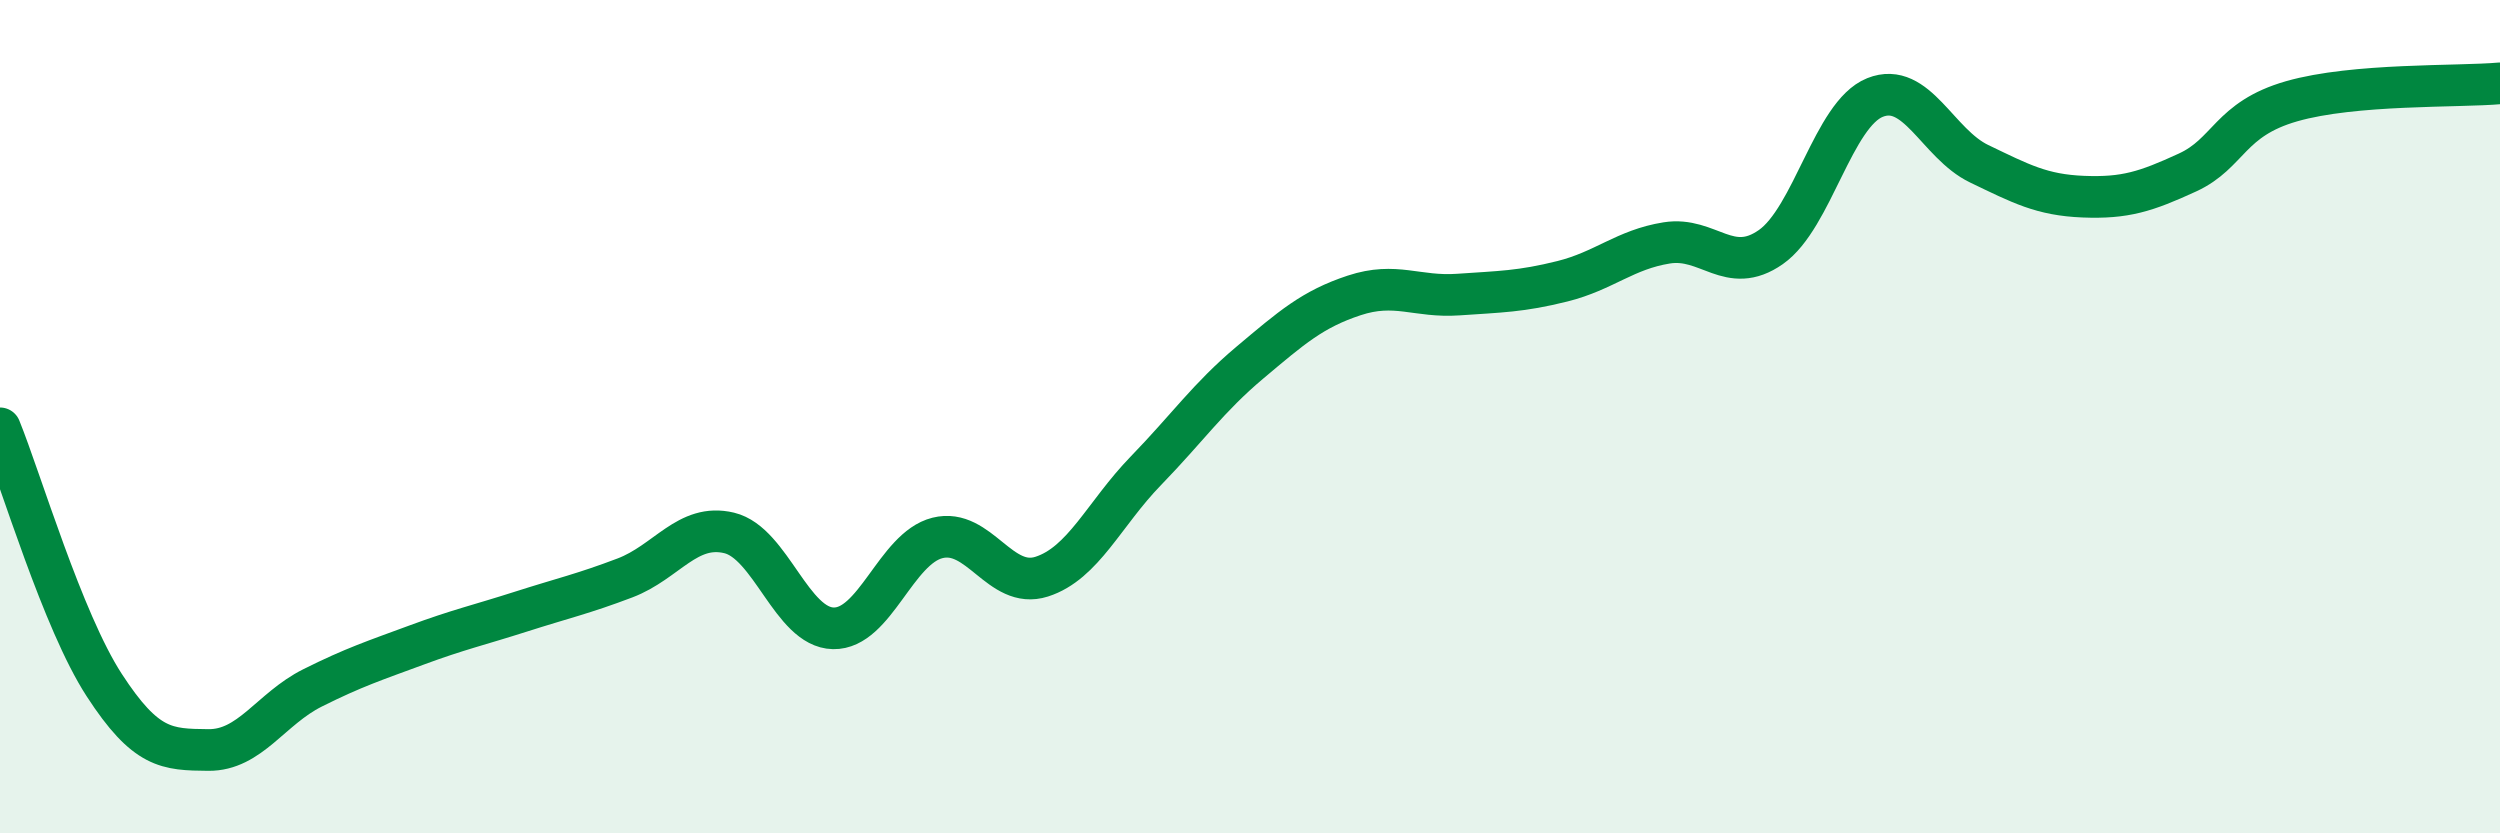 
    <svg width="60" height="20" viewBox="0 0 60 20" xmlns="http://www.w3.org/2000/svg">
      <path
        d="M 0,10.28 C 0.5,11.51 1.5,14.9 2.5,16.44 C 3.5,17.98 4,17.99 5,18 C 6,18.01 6.5,17.01 7.5,16.51 C 8.5,16.01 9,15.85 10,15.48 C 11,15.11 11.5,15 12.5,14.68 C 13.5,14.36 14,14.25 15,13.87 C 16,13.49 16.5,12.55 17.5,12.79 C 18.5,13.03 19,15.06 20,15.08 C 21,15.1 21.5,13.16 22.5,12.91 C 23.5,12.66 24,14.16 25,13.84 C 26,13.52 26.5,12.33 27.5,11.3 C 28.5,10.27 29,9.54 30,8.7 C 31,7.86 31.5,7.42 32.5,7.09 C 33.5,6.76 34,7.14 35,7.07 C 36,7 36.5,7 37.5,6.75 C 38.5,6.5 39,5.99 40,5.83 C 41,5.67 41.5,6.63 42.5,5.93 C 43.5,5.23 44,2.74 45,2.34 C 46,1.94 46.5,3.45 47.5,3.93 C 48.5,4.41 49,4.68 50,4.72 C 51,4.76 51.5,4.6 52.5,4.14 C 53.5,3.68 53.5,2.86 55,2.43 C 56.5,2 59,2.09 60,2L60 20L0 20Z"
        fill="#008740"
        opacity="0.1"
        stroke-linecap="round"
        stroke-linejoin="round"
      />
      <path
        d="M 0,10.28 C 0.5,11.51 1.5,14.9 2.5,16.44 C 3.5,17.98 4,17.99 5,18 C 6,18.01 6.5,17.01 7.5,16.51 C 8.5,16.01 9,15.85 10,15.48 C 11,15.11 11.5,15 12.5,14.68 C 13.5,14.36 14,14.25 15,13.87 C 16,13.49 16.5,12.55 17.5,12.79 C 18.5,13.03 19,15.06 20,15.08 C 21,15.1 21.5,13.16 22.5,12.91 C 23.5,12.66 24,14.16 25,13.84 C 26,13.52 26.5,12.33 27.5,11.3 C 28.5,10.27 29,9.54 30,8.7 C 31,7.86 31.5,7.42 32.5,7.09 C 33.5,6.76 34,7.14 35,7.07 C 36,7 36.5,7 37.5,6.75 C 38.5,6.5 39,5.99 40,5.83 C 41,5.67 41.5,6.63 42.5,5.93 C 43.5,5.23 44,2.74 45,2.34 C 46,1.94 46.5,3.45 47.5,3.93 C 48.5,4.41 49,4.68 50,4.72 C 51,4.76 51.5,4.6 52.5,4.14 C 53.5,3.68 53.5,2.86 55,2.43 C 56.5,2 59,2.09 60,2"
        stroke="#008740"
        stroke-width="1"
        fill="none"
        stroke-linecap="round"
        stroke-linejoin="round"
      />
    </svg>
  